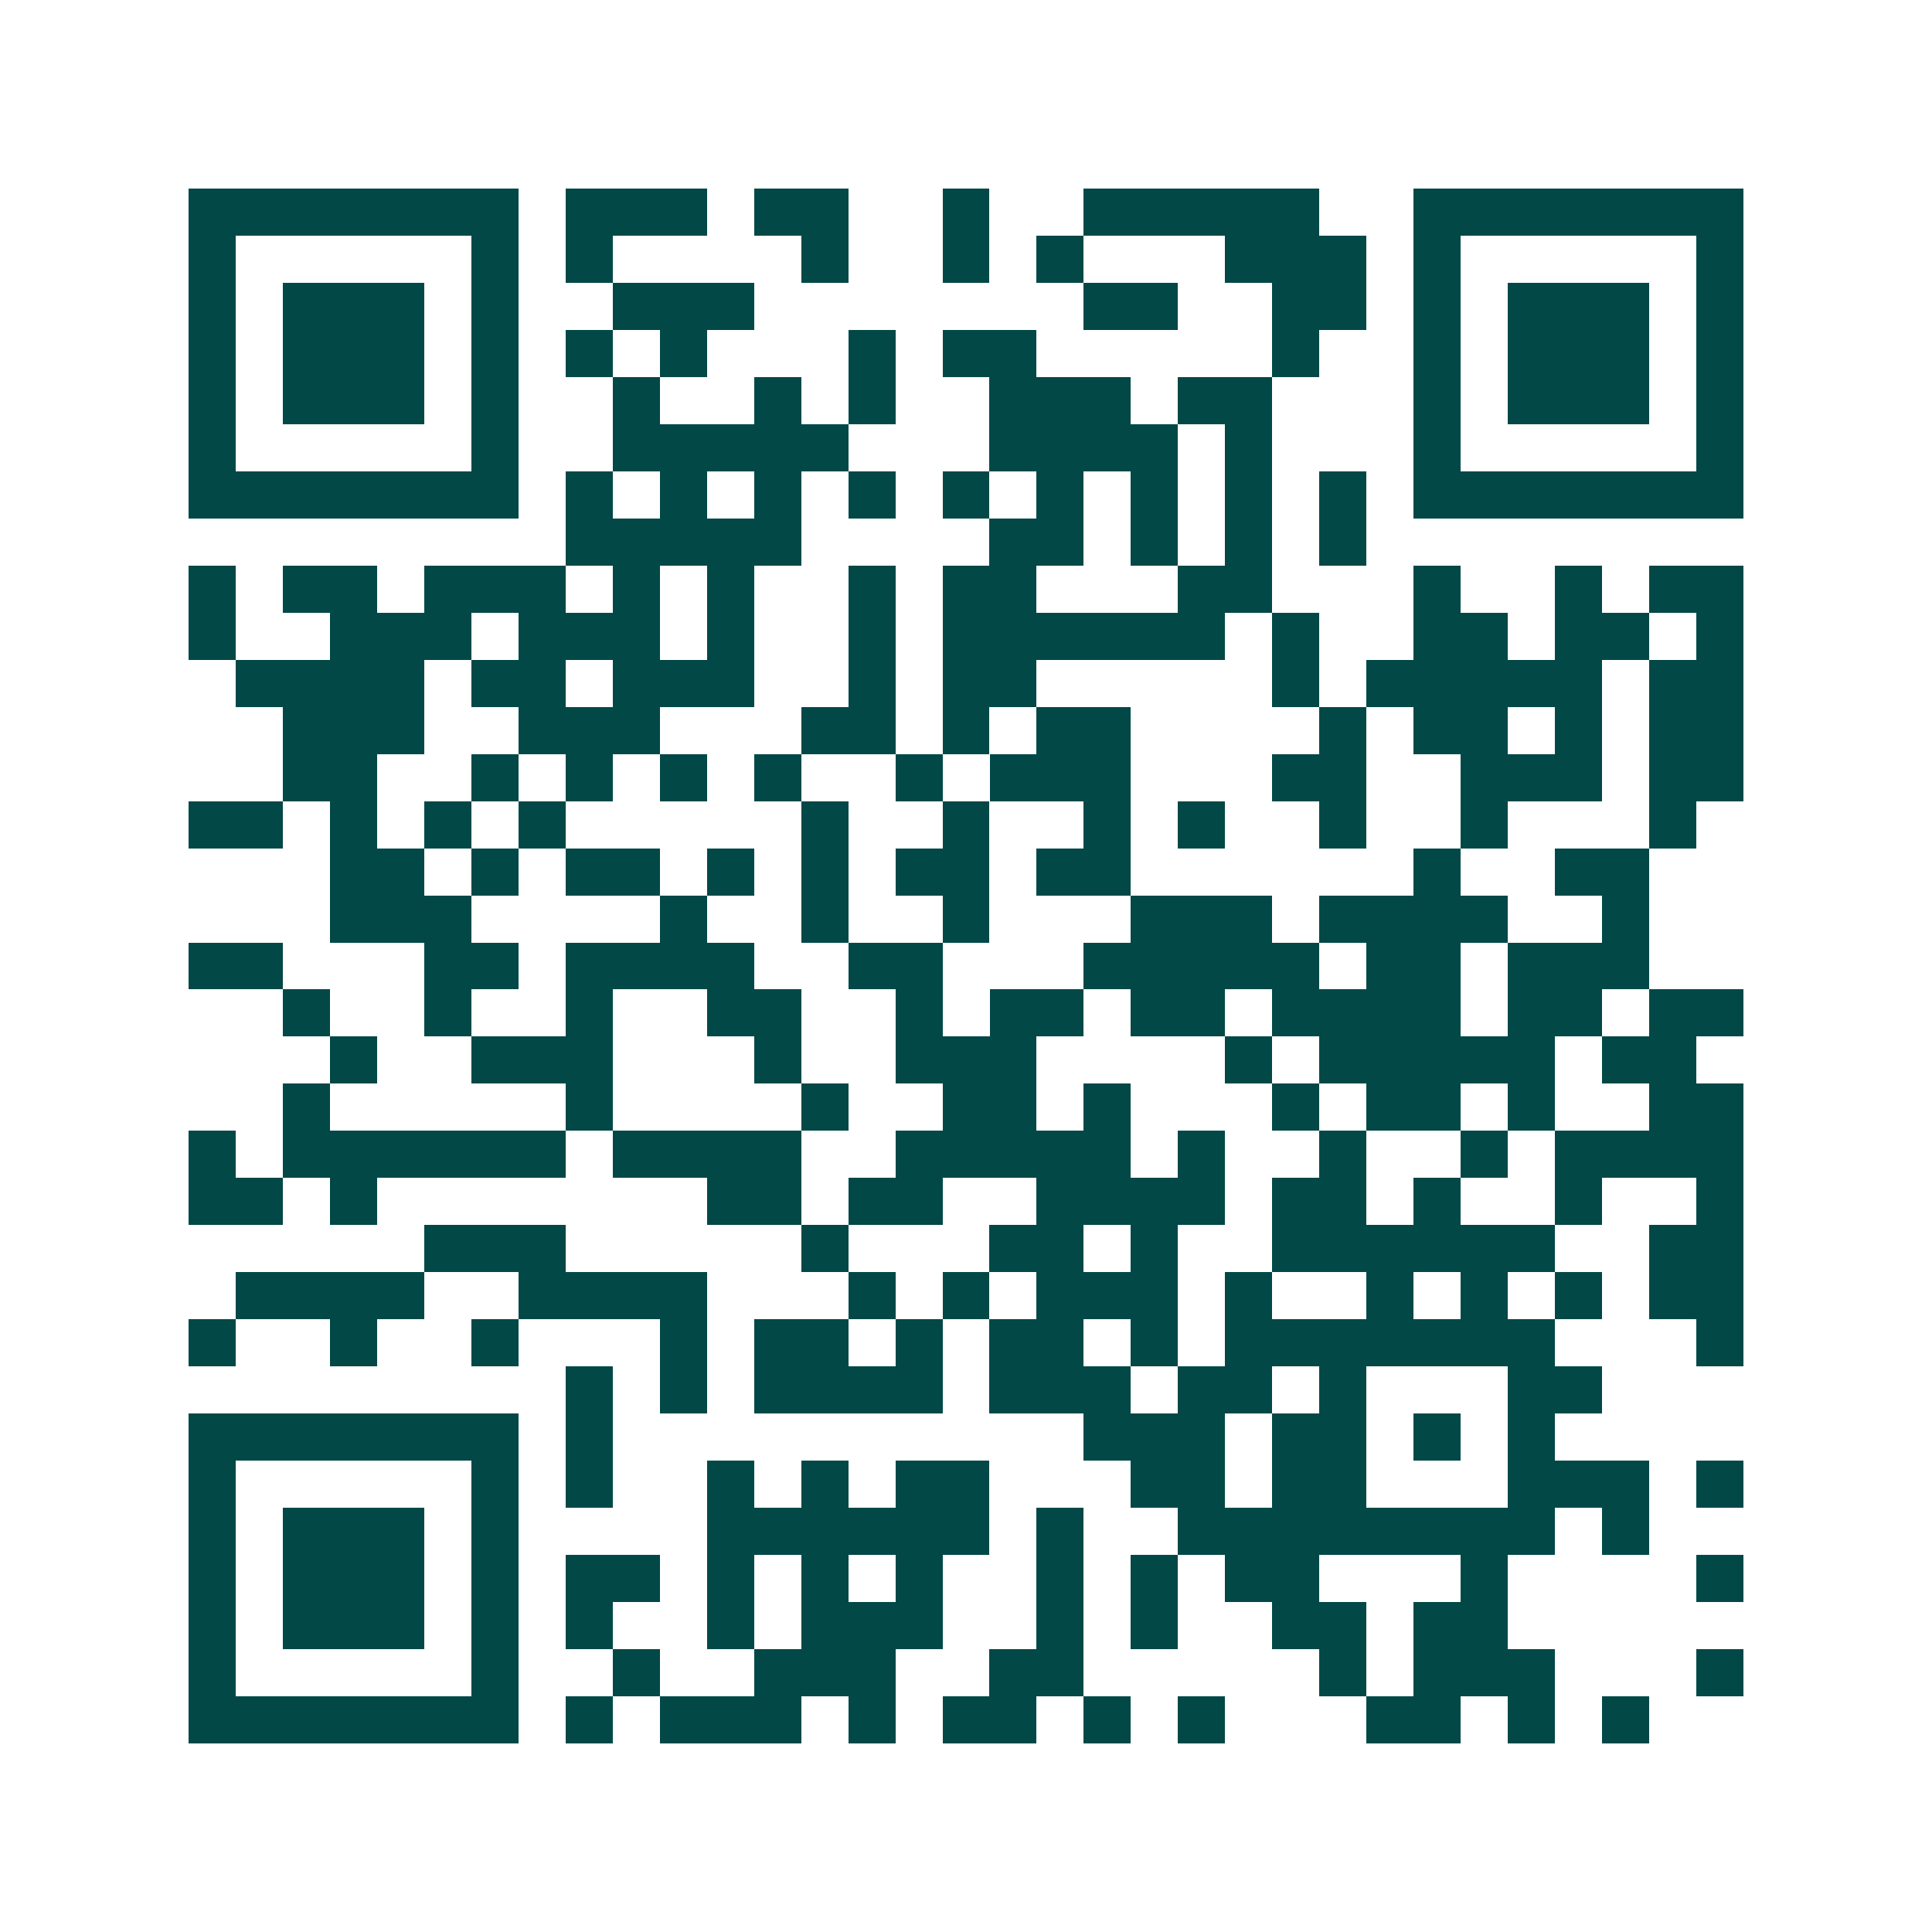 <svg xmlns="http://www.w3.org/2000/svg" width="200" height="200" viewBox="0 0 41 41" shape-rendering="crispEdges"><path fill="#ffffff" d="M0 0h41v41H0z"/><path stroke="#014847" d="M4 4.5h7m1 0h3m1 0h2m2 0h1m2 0h5m2 0h7M4 5.5h1m5 0h1m1 0h1m4 0h1m2 0h1m1 0h1m3 0h3m1 0h1m5 0h1M4 6.5h1m1 0h3m1 0h1m2 0h3m7 0h2m2 0h2m1 0h1m1 0h3m1 0h1M4 7.5h1m1 0h3m1 0h1m1 0h1m1 0h1m3 0h1m1 0h2m5 0h1m2 0h1m1 0h3m1 0h1M4 8.5h1m1 0h3m1 0h1m2 0h1m2 0h1m1 0h1m2 0h3m1 0h2m3 0h1m1 0h3m1 0h1M4 9.5h1m5 0h1m2 0h5m3 0h4m1 0h1m3 0h1m5 0h1M4 10.5h7m1 0h1m1 0h1m1 0h1m1 0h1m1 0h1m1 0h1m1 0h1m1 0h1m1 0h1m1 0h7M12 11.5h5m4 0h2m1 0h1m1 0h1m1 0h1M4 12.5h1m1 0h2m1 0h3m1 0h1m1 0h1m2 0h1m1 0h2m3 0h2m3 0h1m2 0h1m1 0h2M4 13.5h1m2 0h3m1 0h3m1 0h1m2 0h1m1 0h6m1 0h1m2 0h2m1 0h2m1 0h1M5 14.5h4m1 0h2m1 0h3m2 0h1m1 0h2m5 0h1m1 0h5m1 0h2M6 15.5h3m2 0h3m3 0h2m1 0h1m1 0h2m4 0h1m1 0h2m1 0h1m1 0h2M6 16.5h2m2 0h1m1 0h1m1 0h1m1 0h1m2 0h1m1 0h3m3 0h2m2 0h3m1 0h2M4 17.5h2m1 0h1m1 0h1m1 0h1m5 0h1m2 0h1m2 0h1m1 0h1m2 0h1m2 0h1m3 0h1M7 18.5h2m1 0h1m1 0h2m1 0h1m1 0h1m1 0h2m1 0h2m6 0h1m2 0h2M7 19.5h3m4 0h1m2 0h1m2 0h1m3 0h3m1 0h4m2 0h1M4 20.5h2m3 0h2m1 0h4m2 0h2m3 0h5m1 0h2m1 0h3M6 21.5h1m2 0h1m2 0h1m2 0h2m2 0h1m1 0h2m1 0h2m1 0h4m1 0h2m1 0h2M7 22.5h1m2 0h3m3 0h1m2 0h3m4 0h1m1 0h5m1 0h2M6 23.5h1m5 0h1m4 0h1m2 0h2m1 0h1m3 0h1m1 0h2m1 0h1m2 0h2M4 24.5h1m1 0h6m1 0h4m2 0h5m1 0h1m2 0h1m2 0h1m1 0h4M4 25.5h2m1 0h1m7 0h2m1 0h2m2 0h4m1 0h2m1 0h1m2 0h1m2 0h1M9 26.5h3m5 0h1m3 0h2m1 0h1m2 0h6m2 0h2M5 27.5h4m2 0h4m3 0h1m1 0h1m1 0h3m1 0h1m2 0h1m1 0h1m1 0h1m1 0h2M4 28.5h1m2 0h1m2 0h1m3 0h1m1 0h2m1 0h1m1 0h2m1 0h1m1 0h7m3 0h1M12 29.5h1m1 0h1m1 0h4m1 0h3m1 0h2m1 0h1m3 0h2M4 30.5h7m1 0h1m10 0h3m1 0h2m1 0h1m1 0h1M4 31.5h1m5 0h1m1 0h1m2 0h1m1 0h1m1 0h2m3 0h2m1 0h2m3 0h3m1 0h1M4 32.5h1m1 0h3m1 0h1m4 0h6m1 0h1m2 0h8m1 0h1M4 33.5h1m1 0h3m1 0h1m1 0h2m1 0h1m1 0h1m1 0h1m2 0h1m1 0h1m1 0h2m3 0h1m4 0h1M4 34.5h1m1 0h3m1 0h1m1 0h1m2 0h1m1 0h3m2 0h1m1 0h1m2 0h2m1 0h2M4 35.5h1m5 0h1m2 0h1m2 0h3m2 0h2m5 0h1m1 0h3m3 0h1M4 36.5h7m1 0h1m1 0h3m1 0h1m1 0h2m1 0h1m1 0h1m3 0h2m1 0h1m1 0h1"/></svg>
